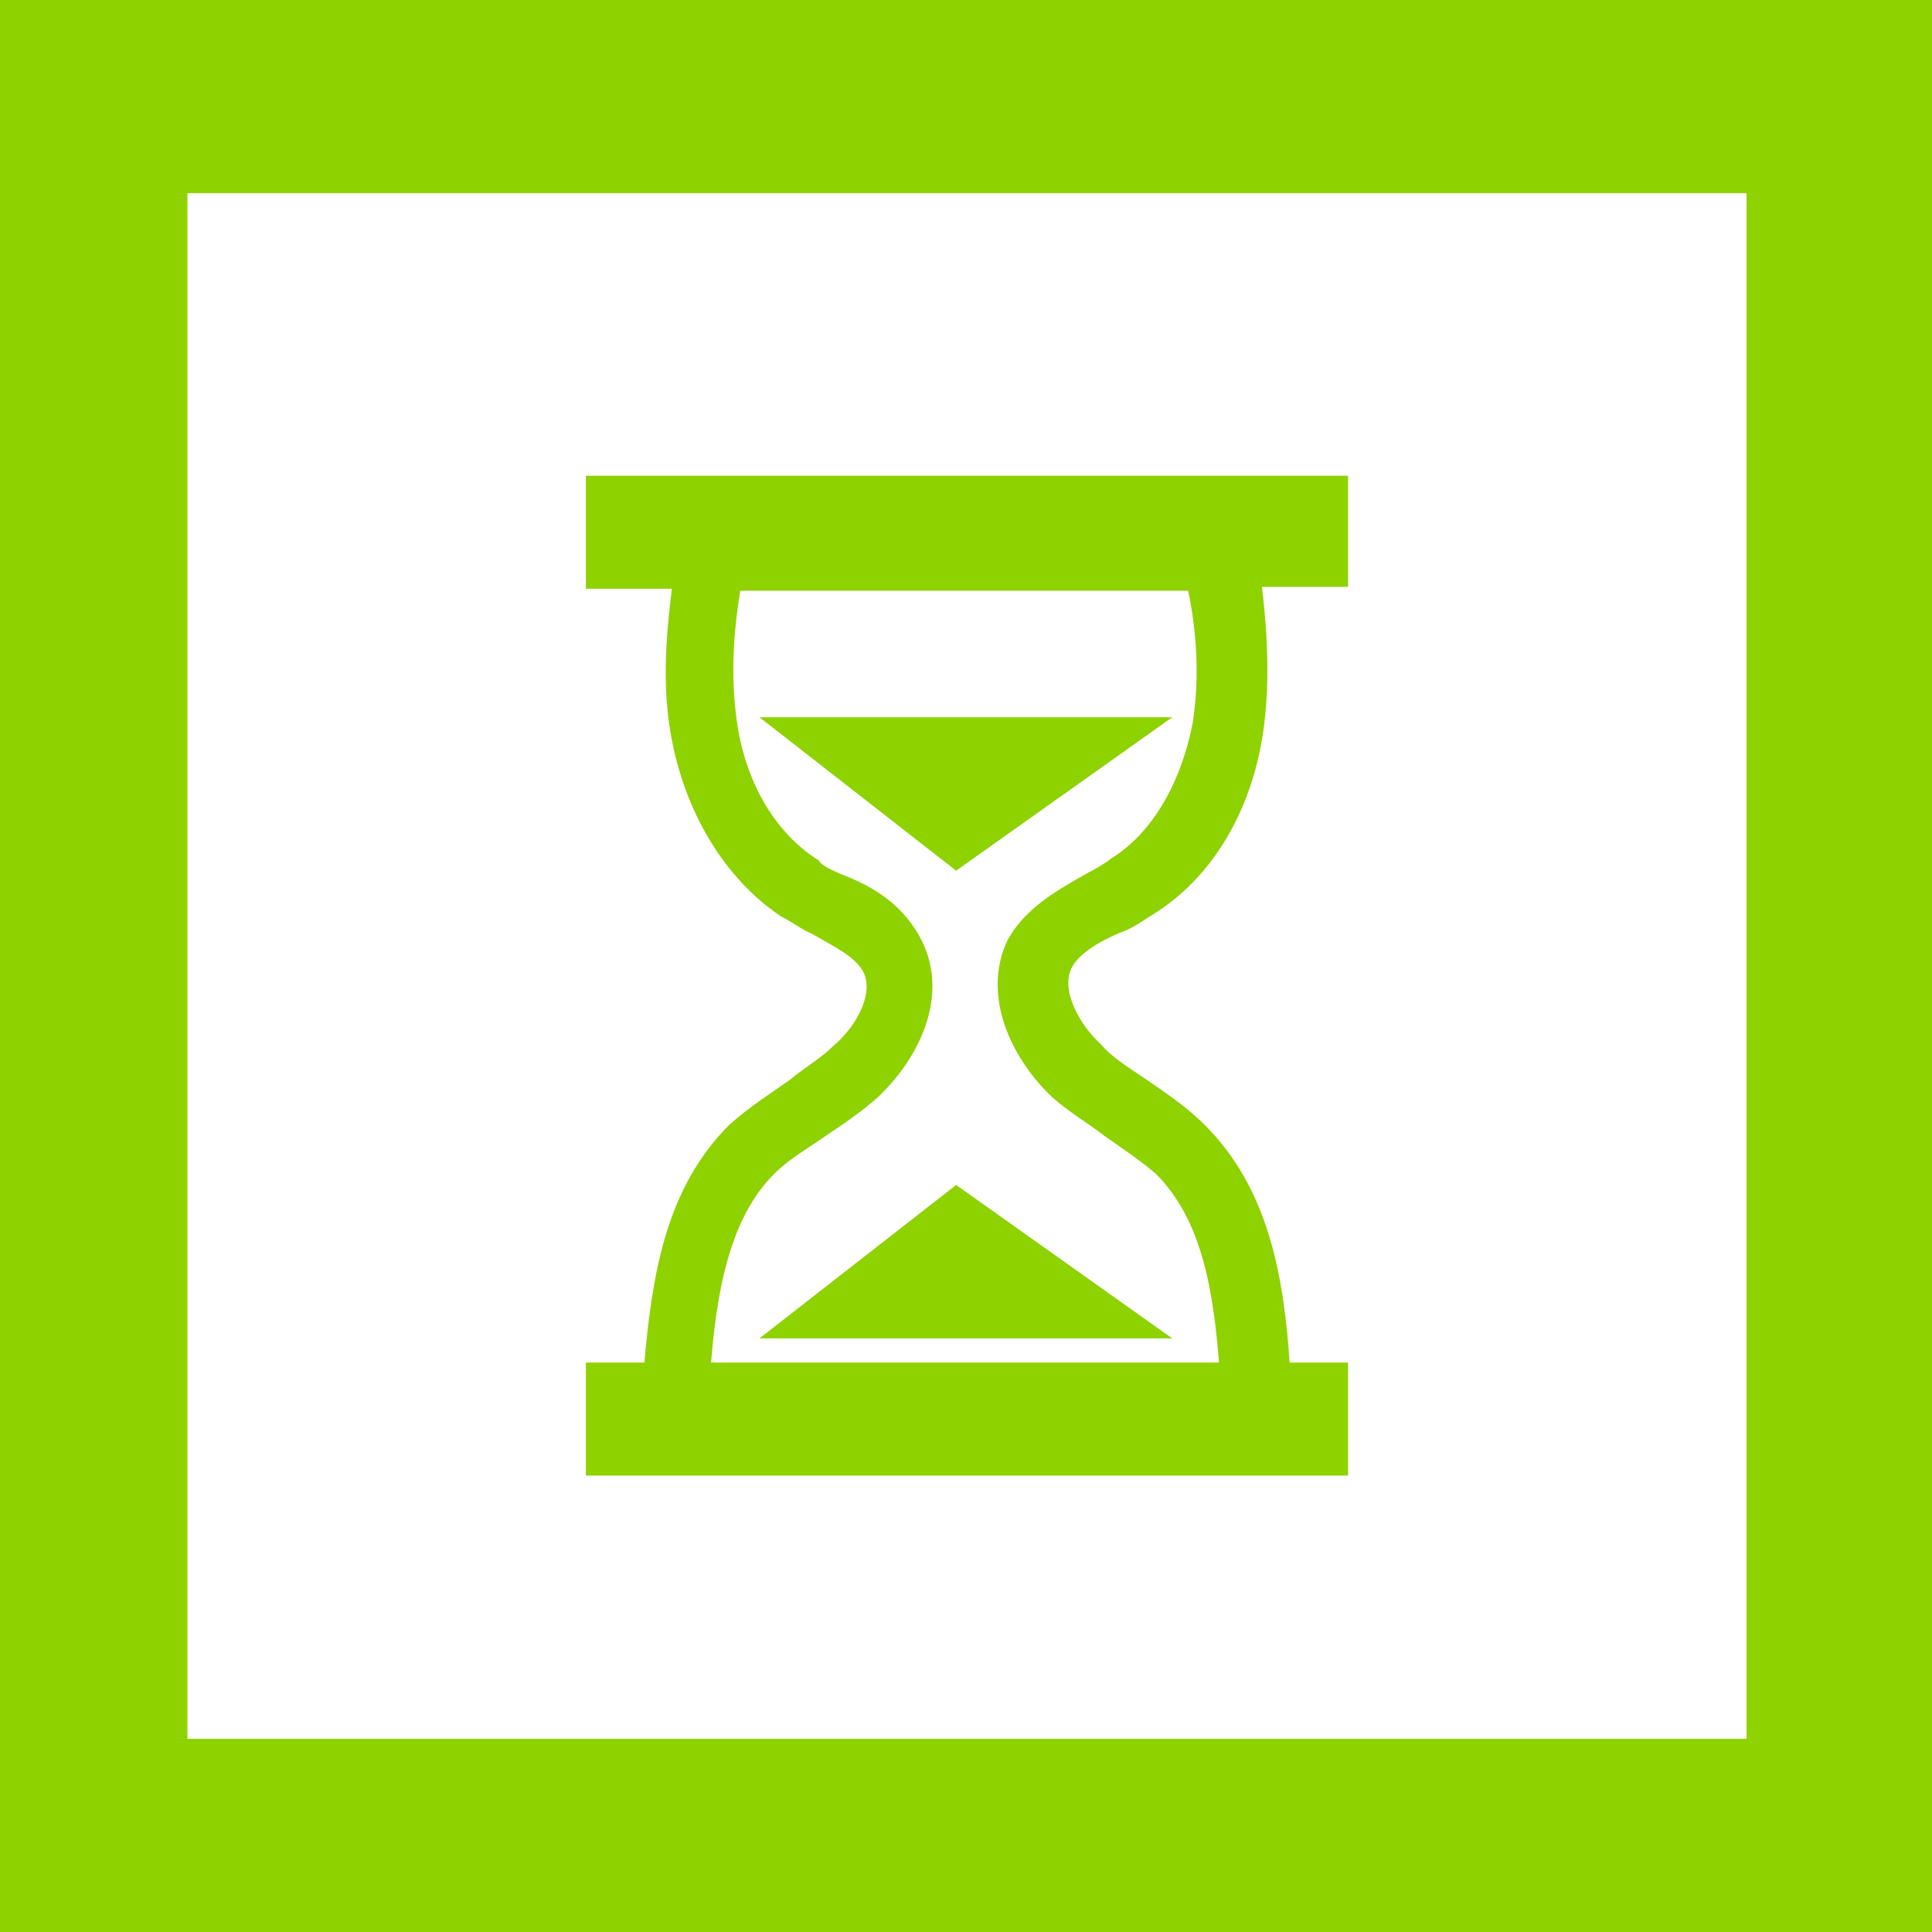 <svg xmlns="http://www.w3.org/2000/svg" viewBox="0 0 100 100"><style>.st2{fill:#8ed200;stroke:#8ed200;stroke-width:.75;stroke-miterlimit:10}</style><path fill="#fff" d="M0 0h100v100H0z"/><path d="M100 100H0V0h100v100zM9.7 90h80.7V10H9.7" fill="#8ed200"/><path class="st2" d="M69.2 25H30.7v5.1h4.5c-.3 2.4-.6 5.1-.1 7.9.7 3.9 2.7 7.2 5.5 9.1.6.3 1.1.7 1.6.9 1.2.7 2.3 1.2 2.8 2.1.7 1.3-.3 3.2-1.6 4.3-.7.7-1.6 1.2-2.3 1.8-1 .7-2.1 1.4-3.1 2.3-3.2 3.2-3.9 7.6-4.3 12.4h-3V76h38.7v-5.1h-3c-.3-4.8-1.1-9.2-4.3-12.4-1-1-2.1-1.7-3.1-2.4-.9-.6-1.7-1.1-2.3-1.8-1.2-1.1-2.2-3-1.6-4.3.4-.9 1.6-1.6 2.8-2.1.6-.2 1.1-.6 1.6-.9 2.9-1.8 4.9-5.1 5.5-9.1.4-2.7.2-5.4-.1-7.9h4.5v-5h-.2zm-7.1 12.5c-.6 3.1-2.1 5.8-4.3 7.2-.4.3-.9.6-1.3.8-1.4.8-3.1 1.7-4 3.3-1.3 2.7.2 5.8 2.2 7.7.9.8 1.8 1.3 2.7 2 1 .7 1.9 1.3 2.7 2 2.5 2.5 3.1 6.3 3.4 10.4H36.4c.3-4.1 1-8 3.4-10.4.8-.8 1.7-1.3 2.7-2 .9-.6 1.8-1.2 2.7-2 2-1.9 3.5-4.9 2.2-7.6-.9-1.8-2.4-2.7-4-3.3-.4-.2-1-.4-1.3-.8-2.2-1.4-3.8-4-4.3-7.2-.4-2.6-.2-5.1.2-7.4h23.8c.5 2.2.7 4.8.3 7.3z"/><path class="st2" d="M59.5 68.9H40.4l9.1-7.1zm0-31.4H40.4l9.1 7.1z"/></svg>